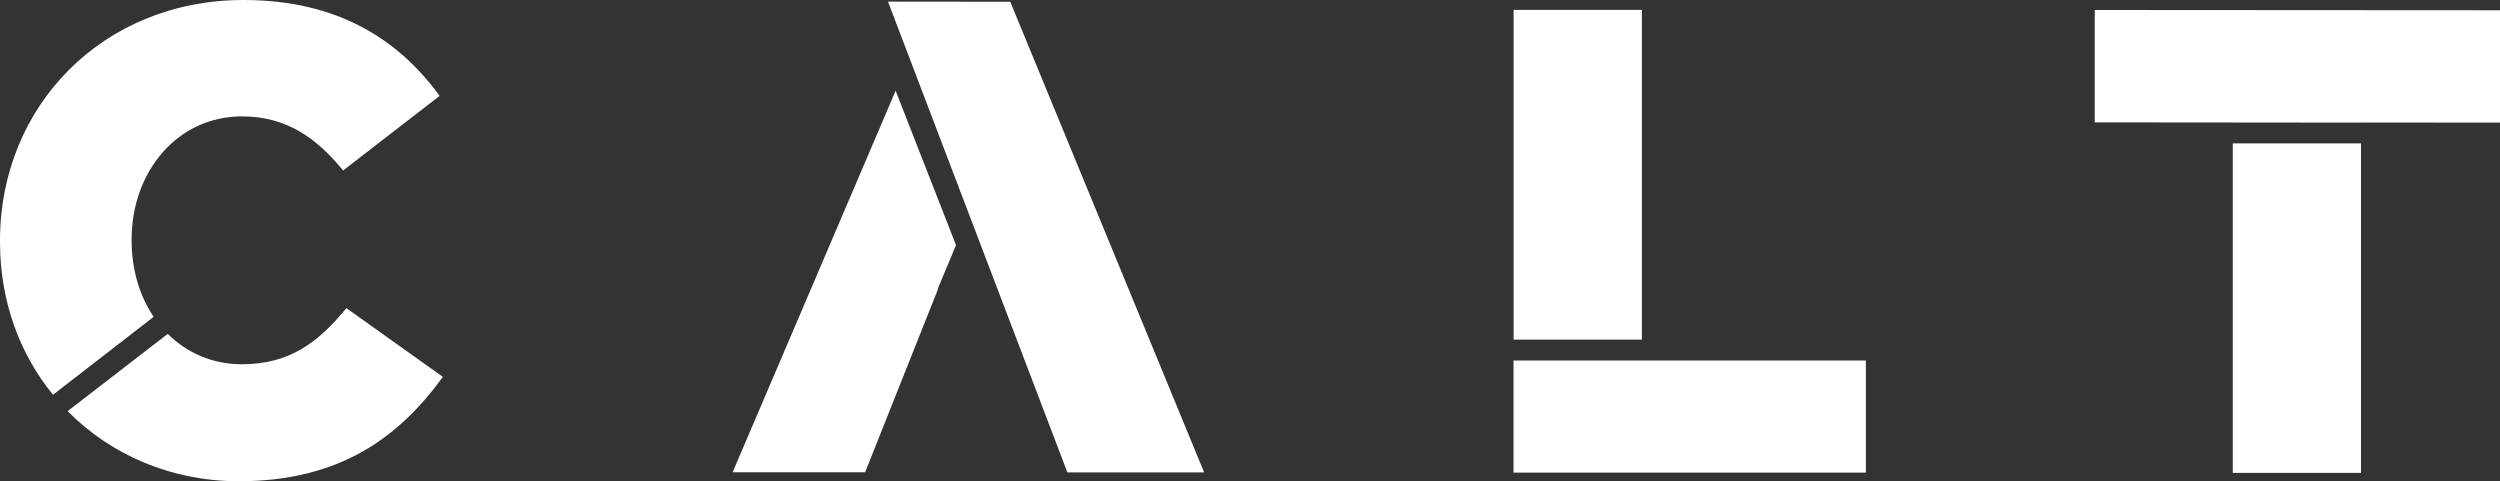 <?xml version="1.0" encoding="UTF-8"?>
<svg xmlns="http://www.w3.org/2000/svg" id="Layer_2" data-name="Layer 2" viewBox="0 0 200 38.5">
  <rect x="0" y="0" width="200" height="38.5" fill="#333333" stroke="none"/>
  <defs>
    <style>
      .cls-1 {
        fill: #fff;
      }
    </style>
  </defs>
  <g id="Layer_1-2" data-name="Layer 1">
    <g>
      <rect class="cls-1" x="121.09" y=".79" width="10.26" height="26.38"></rect>
      <rect class="cls-1" x="121.08" y="28.84" width="28.19" height="8.97"></rect>
      <polygon class="cls-1" points="178.63 9.8 188.89 9.81 188.89 9.8 200 9.81 200 .82 167.58 .8 167.58 9.79 178.63 9.8 178.63 9.8"></polygon>
      <rect class="cls-1" x="178.62" y="11.47" width="10.26" height="26.36"></rect>
      <polygon class="cls-1" points="85.39 37.79 96.33 37.79 80.82 .14 71.04 .13 85.39 37.79"></polygon>
      <polygon class="cls-1" points="76.48 19.61 71.65 7.26 58.61 37.78 69.21 37.78 75.04 23.13 75.01 23.13 76.48 19.61"></polygon>
      <path class="cls-1" d="M12.3,25.36c-1.13-1.67-1.77-3.78-1.77-6.11v-.11c0-5.39,3.65-9.84,8.84-9.83,3.54,0,5.97,1.74,8.08,4.33l7.72-5.97C31.89,3.17,27.03,0,19.47,0,8.26,0,0,8.45,0,19.24v.1c0,4.77,1.58,8.99,4.24,12.24l8.06-6.24Z"></path>
      <path class="cls-1" d="M19.35,29.14c-2.37,0-4.41-.92-5.93-2.43l-8.01,6.18c3.46,3.51,8.3,5.6,13.67,5.61,8.14,0,12.85-3.54,16.35-8.35l-7.72-5.5c-2.22,2.7-4.5,4.49-8.36,4.49Z"></path>
    </g>
  </g>
</svg>
